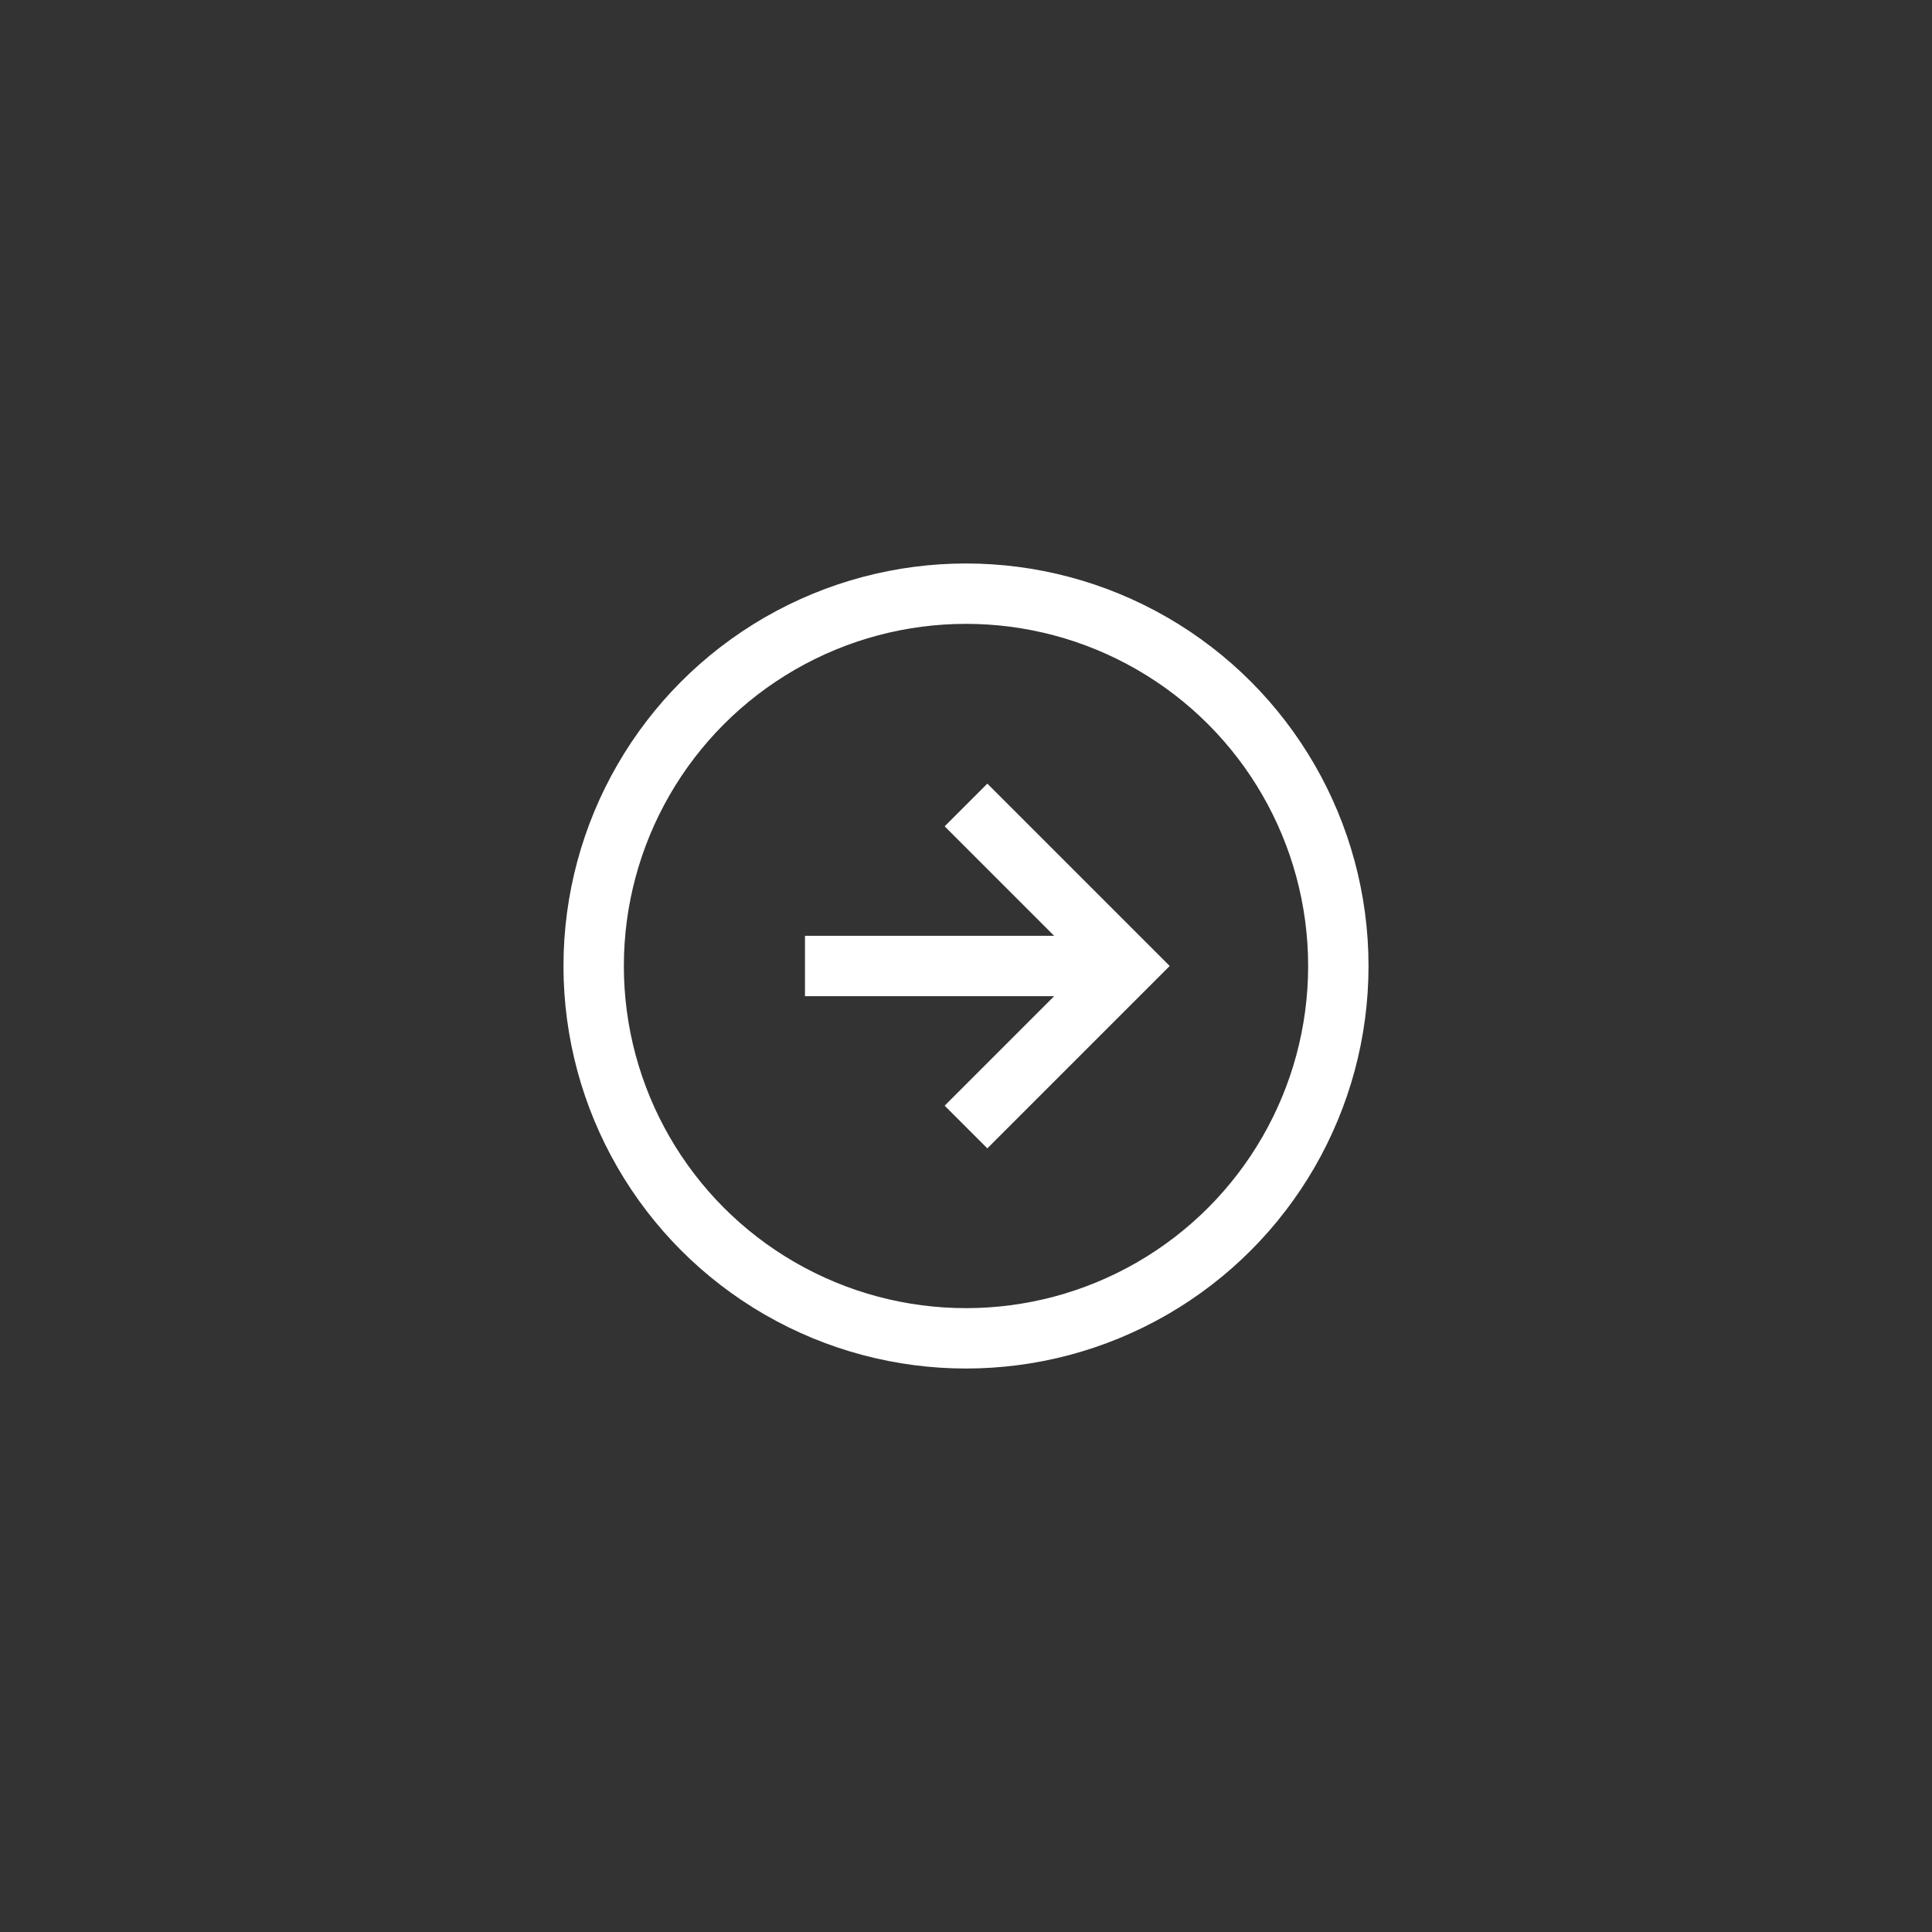 <svg width="32" height="32" viewBox="0 0 32 32" fill="none" xmlns="http://www.w3.org/2000/svg">
<rect x="0" y="0" width="32" height="32" fill="#333333" stroke="none"/>
<circle cx="16" cy="16" r="6.167" stroke="white"/>
<path d="M16 13.333L18.667 16L16 18.667" stroke="white"/>
<path d="M13.333 16H18.667" stroke="white"/>
</svg>
